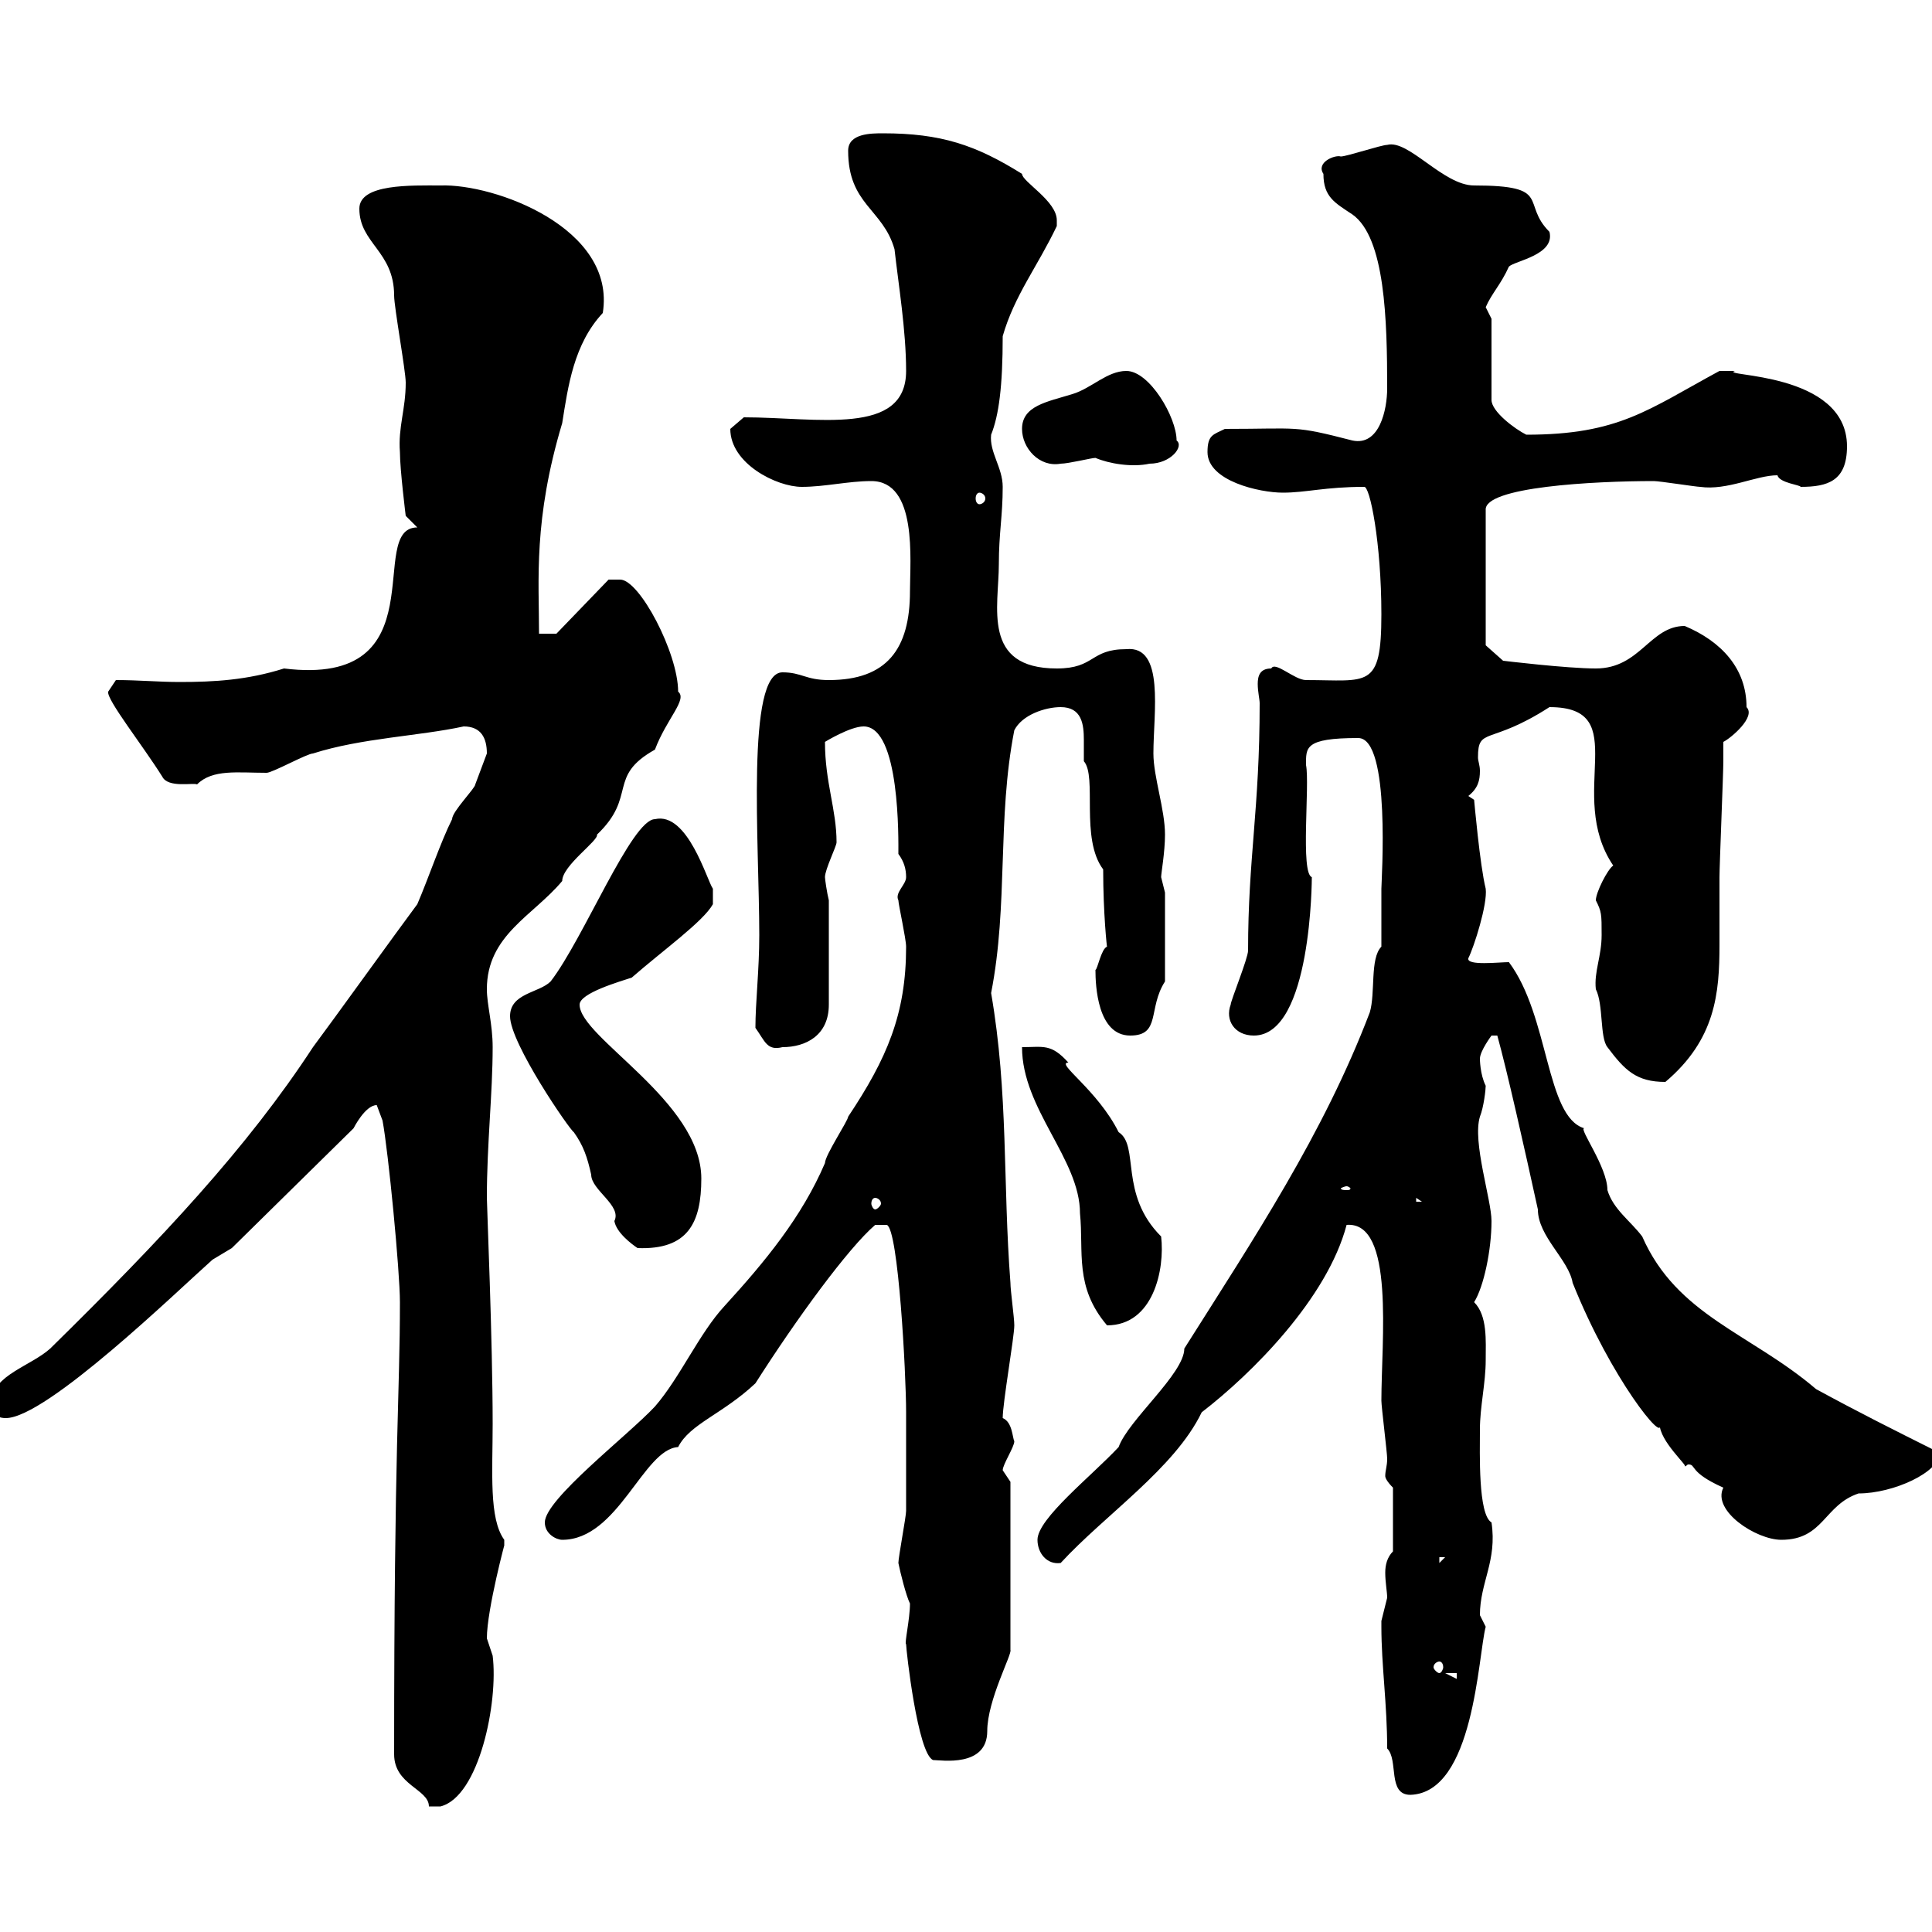 <svg xmlns="http://www.w3.org/2000/svg" xmlns:xlink="http://www.w3.org/1999/xlink" width="300" height="300"><path d="M61.20 272.40C61.20 277.20 66.60 277.80 66.60 280.50L68.40 280.50C74.40 279 77.40 264.30 76.50 257.10C76.50 257.10 75.60 254.40 75.60 254.40C75.60 249.90 78.60 238.80 78.30 240C78.30 240 78.30 240 78.30 239.10C75.90 235.80 76.50 228.60 76.50 221.10C76.50 208.20 75.60 187.20 75.60 186C75.60 177.60 76.50 169.80 76.50 162.60C76.50 159 75.60 156 75.60 153.60C75.60 145.20 82.80 142.20 87.30 136.80C87.30 134.40 93 130.50 92.70 129.60C99 123.60 94.20 120.60 101.70 116.40C103.50 111.60 106.80 108.60 105.30 107.40C105.30 101.40 99.30 90 96.30 90C95.40 90 94.50 90 94.50 90L86.40 98.40L83.70 98.40C83.70 90 82.80 80.70 87.30 65.70C88.20 60 89.10 53.40 93.60 48.60C95.70 35.40 76.80 28.50 68.40 28.80C63.90 28.80 55.80 28.50 55.80 32.40C55.80 37.80 61.20 39 61.20 45.90C61.20 47.70 63 57.60 63 59.40C63 63.60 61.80 66.30 62.10 70.20C62.10 72.90 63 80.10 63 80.10L64.80 81.90C56.70 81.90 68.40 106.80 44.10 103.80C38.40 105.60 33.30 105.90 27.90 105.90C24.60 105.90 21.60 105.60 18 105.60C18 105.60 16.80 107.40 16.80 107.40C16.50 108.60 22.20 115.80 25.20 120.60C26.10 122.40 30 121.50 30.60 121.80C33 119.40 36.90 120 41.40 120C42.30 120 47.70 117 48.60 117C56.10 114.60 65.10 114.30 72 112.80C74.70 112.80 75.60 114.60 75.60 117C75.60 117 73.80 121.80 73.80 121.80C73.80 122.40 70.20 126 70.20 127.20C68.40 130.80 66.60 136.20 64.80 140.40C62.10 144 51.30 159 48.60 162.60C38.40 178.20 25.20 192.30 7.80 209.40C4.80 212.10-1.20 213.60-1.20 217.50C-1.20 218.70-1.20 220.20 0.90 220.20C7.20 220.20 27.60 200.40 33 195.60C33 195.60 36 193.80 36 193.80L54.90 175.20C54.90 175.20 56.70 171.60 58.50 171.60C58.50 171.60 59.40 174 59.40 174C60.30 178.80 62.10 197.40 62.10 202.20C62.10 216.60 61.20 223.80 61.20 272.40ZM215.40 271.50C217.20 273.30 215.40 278.70 219 278.70C228.90 278.40 229.50 257.10 230.70 252.60C230.70 252.60 229.80 250.80 229.80 250.80C229.80 245.70 232.50 242.40 231.60 236.40C229.50 235.20 229.80 225.60 229.80 222C229.80 218.40 230.70 214.80 230.70 211.20C230.70 208.20 231 204.30 228.90 202.20C230.40 199.80 231.60 194.10 231.60 189.60C231.60 186.30 228.60 177.30 229.80 173.40C230.40 171.90 230.70 169.20 230.70 168.60C229.80 166.80 229.80 164.40 229.80 164.40C229.80 163.20 231.60 160.80 231.60 160.80L232.50 160.80C234 166.20 236.70 178.20 238.80 187.80C238.80 192 243.60 195.60 244.20 199.20C250.20 214.20 258.60 224.40 257.70 221.10C257.70 223.80 262.20 227.70 261.60 227.70C261.90 227.70 261.90 227.40 262.20 227.40C263.40 227.40 262.20 228.60 267.60 231C265.80 234.60 272.70 239.10 276.60 239.10C283.20 239.10 283.20 233.70 288.60 231.90C294 231.90 301.20 228.60 301.20 225.60C294 222 288.60 219.30 282 215.70C271.80 207 260.40 204.30 255 192C253.20 189.60 250.50 187.80 249.60 184.80C249.60 181.20 245.10 175.20 246 175.20C240 173.40 240.60 157.80 234.30 149.40C232.80 149.40 227.70 150 228 148.80C228.90 147 231 140.40 230.70 138C229.80 134.40 228.90 124.20 228.90 124.20L228 123.60C229.50 122.40 229.80 121.20 229.80 119.70C229.80 118.80 229.50 118.20 229.50 117.60C229.50 112.80 231.30 115.80 240.60 109.80C253.80 109.80 243 123.30 250.50 134.40C249.60 135 247.80 138.60 247.80 139.80C248.70 141.60 248.70 141.90 248.70 145.20C248.70 148.50 247.50 150.90 247.80 153.60C249 156 248.40 161.10 249.60 162.60C252.30 166.20 254.10 168 258.60 168C266.40 161.40 267 154.20 267 146.70C267 143.40 267 139.80 267 136.20C267 134.40 267.60 120 267.60 118.20C267.60 118.20 267.60 115.20 267.60 115.20C268.80 114.60 272.70 111.30 271.20 109.80C271.20 103.80 267.30 99.60 261.60 97.20C256.20 97.20 254.70 103.80 247.80 103.80C243.30 103.80 233.40 102.60 233.40 102.60L230.70 100.20L230.70 79.20C230.40 75.60 247.50 74.70 256.80 74.70C257.70 74.70 263.40 75.60 264 75.60C268.20 76.20 272.70 73.80 276 73.80C276.30 75 279.60 75.30 279.60 75.60C283.80 75.60 286.80 74.70 286.80 69.30C286.80 57.60 266.70 58.50 269.40 57.60C268.80 57.60 266.70 57.60 267 57.60C255.90 63.60 251.40 67.50 237 67.50C235.20 66.60 231.60 63.90 231.60 62.10L231.60 49.50C231.60 49.50 230.70 47.70 230.70 47.70C231.60 45.60 233.10 44.10 234.30 41.40C235.20 40.50 241.50 39.60 240.60 36C236.10 31.50 241.20 28.80 228.90 28.80C224.10 28.80 218.70 21.60 215.40 22.50C214.50 22.50 209.10 24.30 208.20 24.30C207.30 24 204.30 25.20 205.50 27C205.50 30.60 207.30 31.50 210 33.30C215.10 36.90 215.40 49.80 215.40 60.30C215.40 63.60 214.20 69.30 210 68.40C200.70 66 201.90 66.60 190.20 66.60C188.40 67.50 187.50 67.50 187.50 70.20C187.50 74.70 195.60 76.50 199.20 76.50C202.80 76.50 205.80 75.60 211.80 75.60C212.70 75.30 214.50 84.30 214.50 95.40C214.50 107.10 212.40 105.60 202.80 105.60C201 105.60 198 102.60 197.40 103.80C195.60 103.80 195.30 105 195.30 106.20C195.30 107.40 195.60 108.60 195.60 109.20C195.60 125.70 193.80 133.20 193.80 147.60C193.80 148.80 191.10 155.40 191.10 156C190.20 158.40 191.70 160.80 194.70 160.80C203.70 160.80 203.70 136.20 203.70 136.20C201.90 135.60 203.40 121.80 202.80 118.80C202.80 116.10 202.50 114.60 210.90 114.60C216 114.60 214.50 136.80 214.50 138C214.50 139.80 214.50 145.80 214.50 147C212.70 148.80 213.60 154.20 212.70 157.20C205.50 176.10 194.70 192.30 183.90 209.40C183.90 213.30 175.20 220.50 173.70 224.70C169.50 229.20 161.10 235.80 161.10 239.10C161.10 241.20 162.60 243 164.70 242.70C171.60 235.20 182.40 228 186.60 219.30C194.40 213.30 206.10 201.60 209.10 190.20C216.60 189.60 214.50 208.20 214.50 217.50C214.50 218.40 215.40 225.60 215.40 226.50C215.40 227.70 215.10 228.30 215.10 229.20C215.10 229.50 215.40 230.10 216.30 231L216.30 240.90C215.40 241.80 215.10 243 215.10 244.20C215.10 245.70 215.40 247.20 215.40 248.10C215.40 248.10 214.50 251.70 214.50 251.70C214.50 252.60 214.50 252.60 214.50 252.60C214.50 258.60 215.40 264.60 215.40 271.50ZM140.70 255.30C140.70 256.20 142.50 272.40 144.90 273.30C146.10 273.30 153.30 274.50 153.30 268.80C153.30 264 157.20 256.80 156.90 256.20L156.90 230.10C156.90 230.10 155.70 228.30 155.70 228.30C155.70 227.40 157.50 224.70 157.50 223.80C157.20 223.20 157.20 220.80 155.70 220.20C155.70 217.80 157.50 207.60 157.50 205.80C157.50 204.60 156.90 200.40 156.90 199.20C155.70 183.60 156.60 169.80 153.90 154.20C156.60 140.40 154.80 127.20 157.50 113.40C158.70 111 162.30 109.80 164.70 109.80C168 109.80 168.30 112.50 168.30 114.90C168.30 116.10 168.30 117.60 168.30 118.20C170.40 120.60 167.70 130.20 171.30 135C171.30 141.90 171.90 147.30 171.90 147C171 147.30 170.40 150.60 170.10 150.60C170.10 153 170.40 160.80 175.50 160.80C180.30 160.80 178.20 156.60 180.90 152.40L180.90 138.60C180.90 138.60 180.30 136.20 180.30 136.20C180.30 135.60 180.90 132.30 180.90 129.60C180.90 125.70 179.10 120.60 179.10 117C179.10 110.70 180.90 100.20 174.90 100.80C169.20 100.80 170.10 103.80 164.10 103.80C152.40 103.80 155.10 94.20 155.10 87.60C155.10 82.80 155.70 80.10 155.70 75.60C155.70 72.60 153.60 70.20 153.90 67.50C155.10 64.50 155.70 60 155.70 52.20C157.50 45.90 161.10 41.40 164.10 35.10C164.10 35.10 164.10 35.10 164.10 34.20C164.10 31.20 158.70 28.20 158.70 27C151.50 22.50 146.10 20.70 137.10 20.70C135.30 20.70 131.70 20.70 131.70 23.40C131.70 31.80 137.10 32.40 138.90 38.70C139.50 44.10 140.70 51.30 140.70 57.60C140.70 67.80 126.90 64.80 115.50 64.80C115.50 64.80 113.40 66.60 113.40 66.60C113.40 72 120.60 75.60 124.50 75.60C128.10 75.60 131.70 74.70 135.30 74.70C142.50 74.70 141.30 87 141.30 91.80C141.30 100.80 137.70 105.60 128.70 105.60C125.10 105.60 124.50 104.40 121.50 104.40C115.80 104.40 117.90 131.10 117.90 145.20C117.90 150.60 117.30 155.70 117.30 159.60C118.80 161.70 119.10 163.20 121.50 162.60C125.10 162.60 128.70 160.80 128.70 156L128.70 139.80C128.40 138.60 128.10 136.50 128.10 136.20C128.10 135 129.90 131.40 129.90 130.80C129.90 125.70 128.10 121.50 128.10 115.20C128.10 115.20 132 112.80 134.10 112.80C139.80 112.80 139.50 130.50 139.50 132.60C140.40 133.80 140.70 135 140.70 136.20C140.70 137.40 138.90 138.60 139.50 139.80C139.50 140.40 140.70 145.80 140.70 147C140.70 157.50 137.70 164.40 131.70 173.40C131.70 174 128.10 179.40 128.10 180.60C124.50 189 118.80 195.90 112.50 202.80C108.60 207 105.60 213.90 101.70 218.40C97.50 222.90 84.60 232.80 84.60 236.40C84.60 238.20 86.40 239.10 87.30 239.10C96 239.10 99.90 225 105.30 224.70C107.10 221.10 112.20 219.60 117.30 214.80C123.60 204.90 131.70 193.80 135.90 190.20L137.70 190.20C139.50 190.80 140.70 213.30 140.70 219.30C140.70 221.40 140.70 231.90 140.70 234.60C140.70 235.50 139.50 241.80 139.50 242.70C139.80 244.20 140.70 247.80 141.30 249C141.30 251.40 140.40 255.30 140.70 255.30ZM224.40 259.80L226.20 259.80L226.20 260.70ZM223.50 258C223.80 258 224.10 258.30 224.10 258.90C224.10 259.20 223.80 259.80 223.50 259.80C223.20 259.80 222.60 259.20 222.60 258.90C222.60 258.30 223.20 258 223.50 258ZM223.50 241.80L224.40 241.80L223.50 242.70ZM158.70 162.60C158.70 172.20 167.70 180 167.70 188.40C168.30 194.40 166.80 199.80 171.90 205.80C179.10 205.80 180.90 197.10 180.30 192C173.70 185.40 177 177.90 173.70 175.80C170.40 169.20 163.80 165 165.90 165C163.20 162 162 162.60 158.70 162.60ZM79.20 157.80C79.20 162 88.50 175.50 89.10 175.80C90.60 177.90 91.20 179.70 91.80 182.40C91.80 184.80 96.60 187.20 95.40 189.60C95.70 191.40 98.10 193.20 99 193.80C106.80 194.10 108.90 189.90 108.90 183C108.90 171 90 161.10 90 156C90 154.20 96.30 152.40 98.10 151.80C102.90 147.60 109.20 143.10 110.70 140.40L110.70 138C109.80 136.80 106.80 126 101.70 127.20C98.10 127.20 90.60 145.80 85.50 152.40C83.70 154.20 79.20 154.20 79.20 157.80ZM135.90 186C136.20 186 136.80 186.30 136.80 186.90C136.80 187.20 136.20 187.80 135.90 187.80C135.60 187.80 135.30 187.20 135.30 186.90C135.30 186.30 135.60 186 135.90 186ZM219.90 186L220.80 186.60L219.90 186.60ZM209.10 184.20C209.40 184.20 209.70 184.50 209.70 184.50C209.70 184.80 209.40 184.80 209.10 184.80C208.80 184.80 208.20 184.80 208.20 184.50C208.20 184.50 208.80 184.20 209.10 184.20ZM152.10 76.50C152.40 76.50 153 76.80 153 77.40C153 78 152.40 78.30 152.10 78.30C151.80 78.30 151.50 78 151.50 77.40C151.50 76.80 151.80 76.50 152.10 76.50ZM158.70 66.60C158.70 69.60 161.40 72.60 164.70 72C165.90 72 169.50 71.10 170.10 71.10C172.20 72 175.80 72.60 178.50 72C181.80 72 183.90 69.30 182.70 68.40C182.70 64.80 178.50 57.60 174.90 57.60C171.90 57.60 169.50 60.30 166.50 61.20C162.60 62.40 158.70 63 158.70 66.60Z"/></svg>